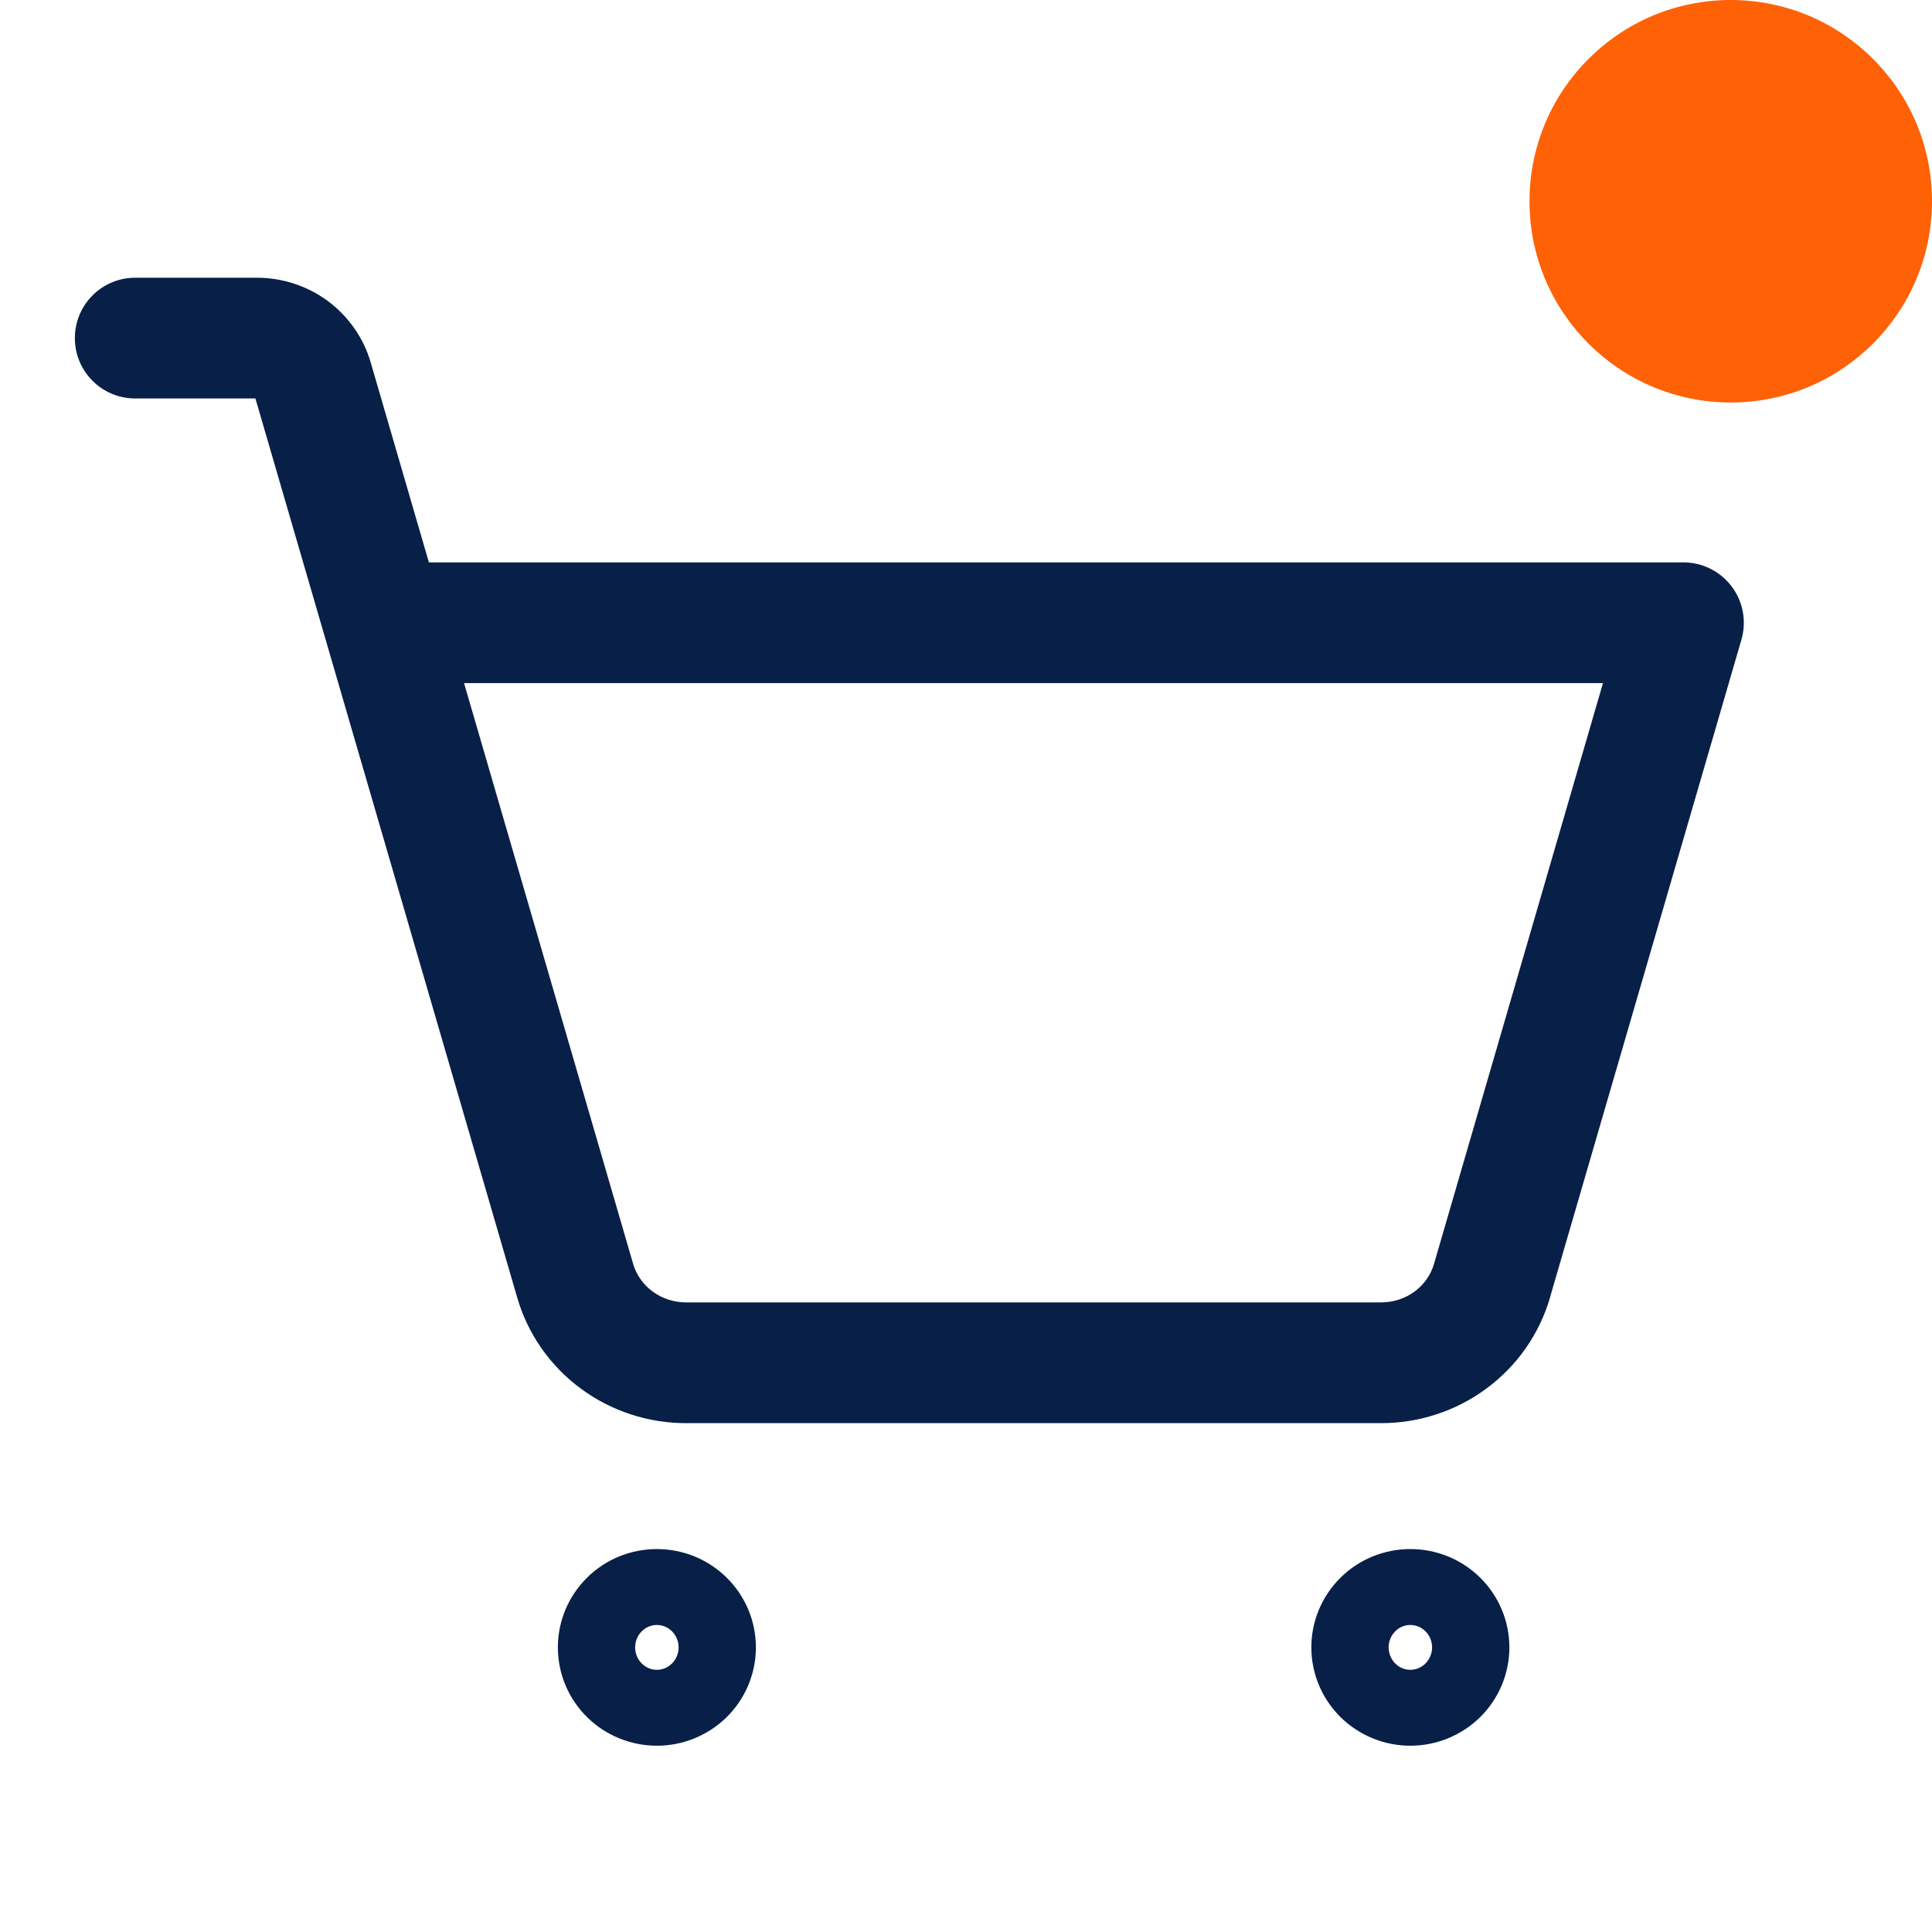 <svg width="24" height="24" viewBox="0 0 24 24" fill="none" xmlns="http://www.w3.org/2000/svg">
<g clip-path="url(#clip0_1_3037)">
<path d="M4.767 6.986C4.353 6.986 4.017 7.322 4.017 7.736C4.017 8.15 4.353 8.486 4.767 8.486V7.736V6.986ZM20.912 7.736L21.633 7.945C21.698 7.719 21.654 7.474 21.512 7.286C21.37 7.097 21.148 6.986 20.912 6.986V7.736ZM18.536 15.903L17.816 15.693L17.815 15.697L18.536 15.903ZM17.151 16.929L17.155 16.179H17.151V16.929ZM8.528 16.929V16.179L8.524 16.179L8.528 16.929ZM7.143 15.903L7.864 15.697L7.863 15.693L7.143 15.903ZM3.885 4.713L3.165 4.922L3.165 4.923L3.885 4.713ZM3.192 4.2V4.95L3.193 4.95L3.192 4.2ZM1.68 3.45C1.265 3.45 0.93 3.786 0.93 4.2C0.93 4.614 1.265 4.95 1.68 4.95V4.2V3.45ZM8.64 20.464H7.89C7.89 20.386 7.921 20.314 7.974 20.263L8.499 20.798L9.025 21.333C9.257 21.105 9.39 20.793 9.39 20.464H8.64ZM8.499 20.798L7.974 20.263C8.025 20.212 8.092 20.186 8.16 20.186V20.936V21.686C8.482 21.686 8.793 21.56 9.025 21.333L8.499 20.798ZM8.16 20.936V20.186C8.227 20.186 8.294 20.212 8.346 20.263L7.82 20.798L7.295 21.333C7.526 21.56 7.838 21.686 8.16 21.686V20.936ZM7.82 20.798L8.346 20.263C8.398 20.314 8.43 20.386 8.43 20.464H7.68H6.93C6.93 20.793 7.063 21.105 7.295 21.333L7.82 20.798ZM7.68 20.464H8.43C8.43 20.543 8.398 20.615 8.346 20.666L7.82 20.131L7.295 19.596C7.063 19.824 6.93 20.136 6.93 20.464H7.68ZM7.82 20.131L8.346 20.666C8.294 20.717 8.227 20.743 8.16 20.743V19.993V19.243C7.838 19.243 7.526 19.368 7.295 19.596L7.82 20.131ZM8.16 19.993V20.743C8.092 20.743 8.025 20.717 7.974 20.666L8.499 20.131L9.025 19.596C8.793 19.368 8.482 19.243 8.16 19.243V19.993ZM8.499 20.131L7.974 20.666C7.921 20.615 7.89 20.543 7.89 20.464H8.64H9.39C9.39 20.136 9.257 19.824 9.025 19.596L8.499 20.131ZM18 20.464H17.25C17.25 20.386 17.282 20.314 17.334 20.263L17.859 20.798L18.385 21.333C18.617 21.105 18.75 20.793 18.75 20.464H18ZM17.859 20.798L17.334 20.263C17.385 20.212 17.452 20.186 17.52 20.186V20.936V21.686C17.842 21.686 18.153 21.56 18.385 21.333L17.859 20.798ZM17.52 20.936V20.186C17.587 20.186 17.654 20.212 17.706 20.263L17.18 20.798L16.655 21.333C16.886 21.56 17.198 21.686 17.52 21.686V20.936ZM17.18 20.798L17.706 20.263C17.758 20.314 17.79 20.386 17.79 20.464H17.04H16.29C16.29 20.793 16.423 21.105 16.655 21.333L17.18 20.798ZM17.04 20.464H17.79C17.79 20.543 17.758 20.615 17.706 20.666L17.18 20.131L16.655 19.596C16.423 19.824 16.29 20.136 16.29 20.464H17.04ZM17.18 20.131L17.706 20.666C17.654 20.717 17.587 20.743 17.52 20.743V19.993V19.243C17.198 19.243 16.886 19.368 16.655 19.596L17.18 20.131ZM17.52 19.993V20.743C17.452 20.743 17.385 20.717 17.334 20.666L17.859 20.131L18.385 19.596C18.153 19.368 17.842 19.243 17.52 19.243V19.993ZM17.859 20.131L17.334 20.666C17.282 20.615 17.25 20.543 17.25 20.464H18H18.75C18.75 20.136 18.617 19.824 18.385 19.596L17.859 20.131ZM4.767 7.736V8.486H20.912V7.736V6.986H4.767V7.736ZM20.912 7.736L20.192 7.526L17.816 15.693L18.536 15.903L19.256 16.112L21.633 7.945L20.912 7.736ZM18.536 15.903L17.815 15.697C17.776 15.833 17.693 15.955 17.574 16.043L18.02 16.645L18.466 17.248C18.848 16.966 19.127 16.566 19.258 16.108L18.536 15.903ZM18.02 16.645L17.574 16.043C17.455 16.131 17.308 16.179 17.155 16.179L17.151 16.929L17.147 17.679C17.621 17.681 18.085 17.531 18.466 17.248L18.02 16.645ZM17.151 16.929V16.179H8.528V16.929V17.679H17.151V16.929ZM8.528 16.929L8.524 16.179C8.372 16.179 8.225 16.131 8.106 16.043L7.659 16.645L7.213 17.248C7.594 17.531 8.058 17.681 8.532 17.679L8.528 16.929ZM7.659 16.645L8.106 16.043C7.987 15.955 7.903 15.833 7.864 15.697L7.143 15.903L6.422 16.108C6.552 16.566 6.831 16.966 7.213 17.248L7.659 16.645ZM7.143 15.903L7.863 15.693L4.605 4.503L3.885 4.713L3.165 4.923L6.423 16.112L7.143 15.903ZM3.885 4.713L4.605 4.503C4.516 4.196 4.327 3.929 4.072 3.739L3.626 4.342L3.18 4.945C3.174 4.941 3.168 4.934 3.165 4.922L3.885 4.713ZM3.626 4.342L4.072 3.739C3.817 3.551 3.507 3.45 3.191 3.45L3.192 4.2L3.193 4.95C3.189 4.95 3.185 4.949 3.18 4.945L3.626 4.342ZM3.192 4.2V3.45H1.68V4.2V4.95H3.192V4.2Z" fill="#081F47"/>
<circle cx="21.5" cy="2.5" r="2.5" fill="#FF6106"/>
</g>
<defs>
<clipPath id="clip0_1_3037">
<rect width="24" height="24" fill="white"/>
</clipPath>
</defs>
</svg>
